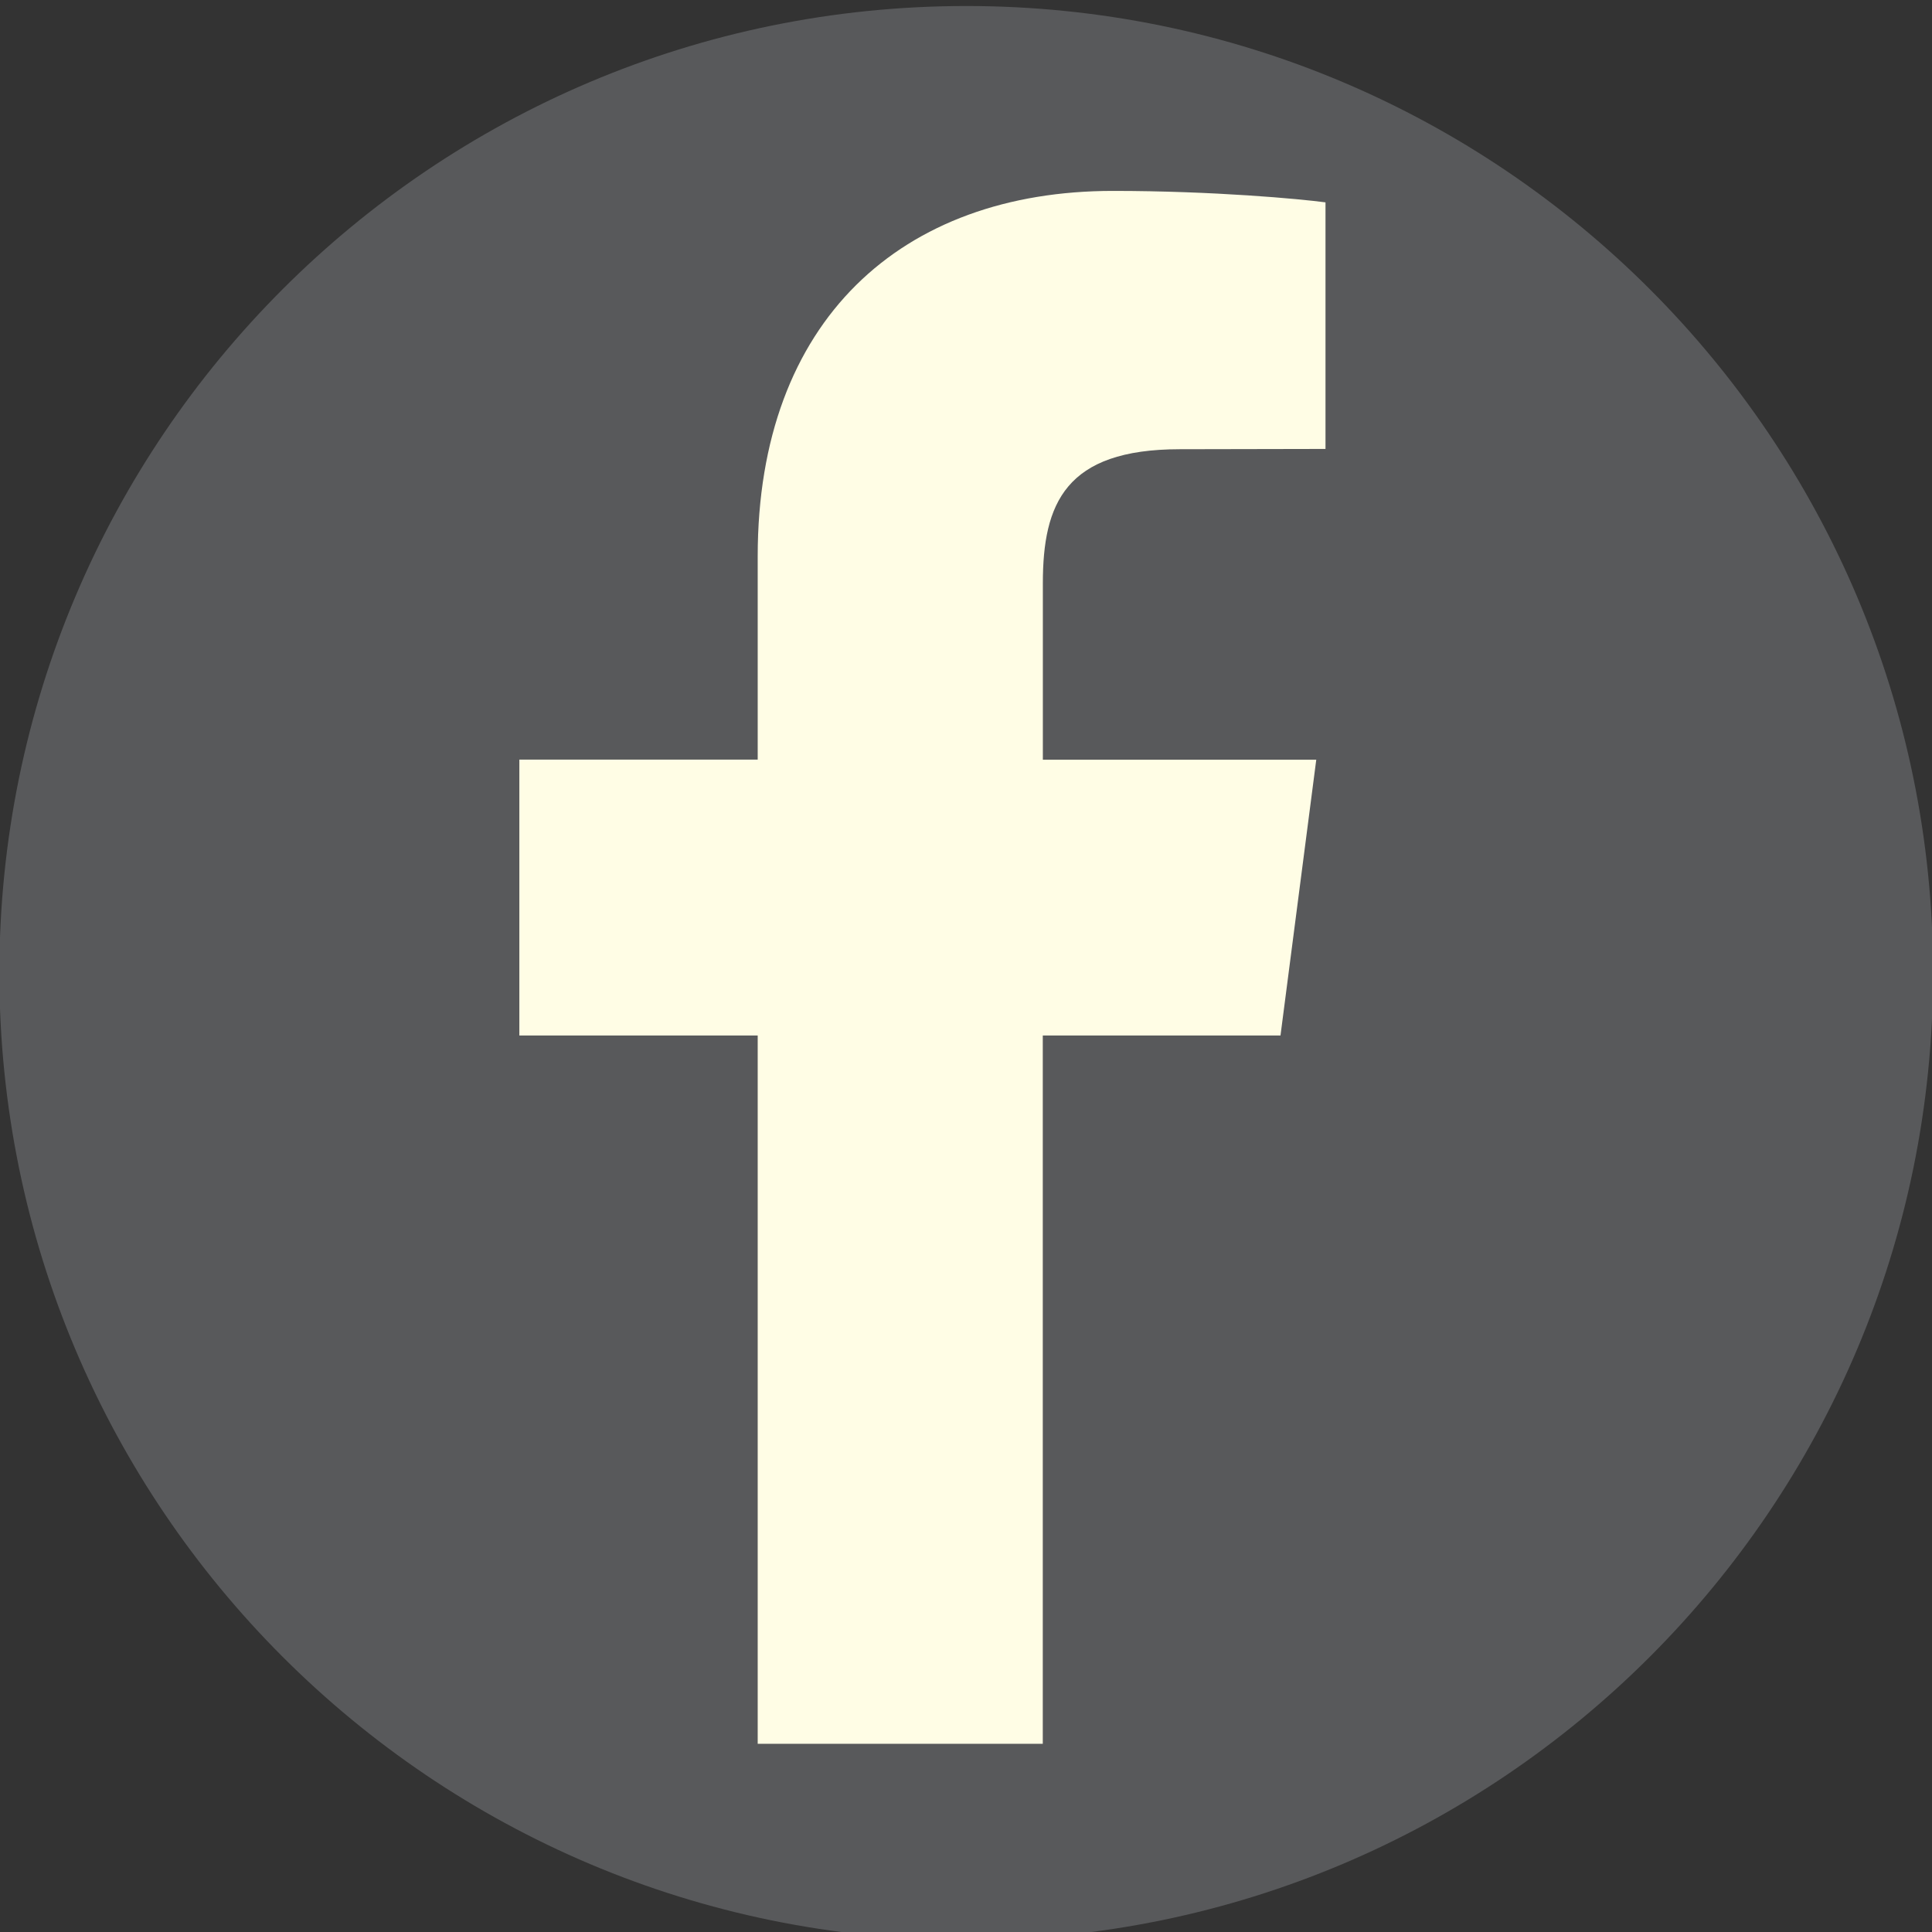 <?xml version="1.0" encoding="utf-8"?>
<!-- Generator: Adobe Illustrator 15.0.0, SVG Export Plug-In . SVG Version: 6.00 Build 0)  -->
<!DOCTYPE svg PUBLIC "-//W3C//DTD SVG 1.0//EN" "http://www.w3.org/TR/2001/REC-SVG-20010904/DTD/svg10.dtd">
<svg version="1.0" id="Layer_1" xmlns="http://www.w3.org/2000/svg" xmlns:xlink="http://www.w3.org/1999/xlink" x="0px" y="0px"
	 width="27px" height="27px" viewBox="0 0 27 27" enable-background="new 0 0 27 27" xml:space="preserve">
<rect x="0" y="0" width="27" height="27" fill="#333333" stroke="none"/>
<g>
	<path fill="#58595B" d="M27.015,13.598c0,7.461-6.049,13.514-13.51,13.514c-7.465,0-13.514-6.053-13.514-13.514
		S6.04,0.084,13.505,0.084C20.966,0.084,27.015,6.137,27.015,13.598z"/>
	<g>
		<path fill="#FFFDE5" d="M17.895,14.472l0.5-3.855h-3.821V8.152c0-1.115,0.314-1.874,1.913-1.874l2.037-0.004V2.828
			c-0.349-0.047-1.56-0.16-2.972-0.16c-2.947,0-4.963,1.805-4.963,5.105v2.843H7.258v3.855h3.331v9.899h3.984v-9.899H17.895z"/>
	</g>
</g>
</svg>
